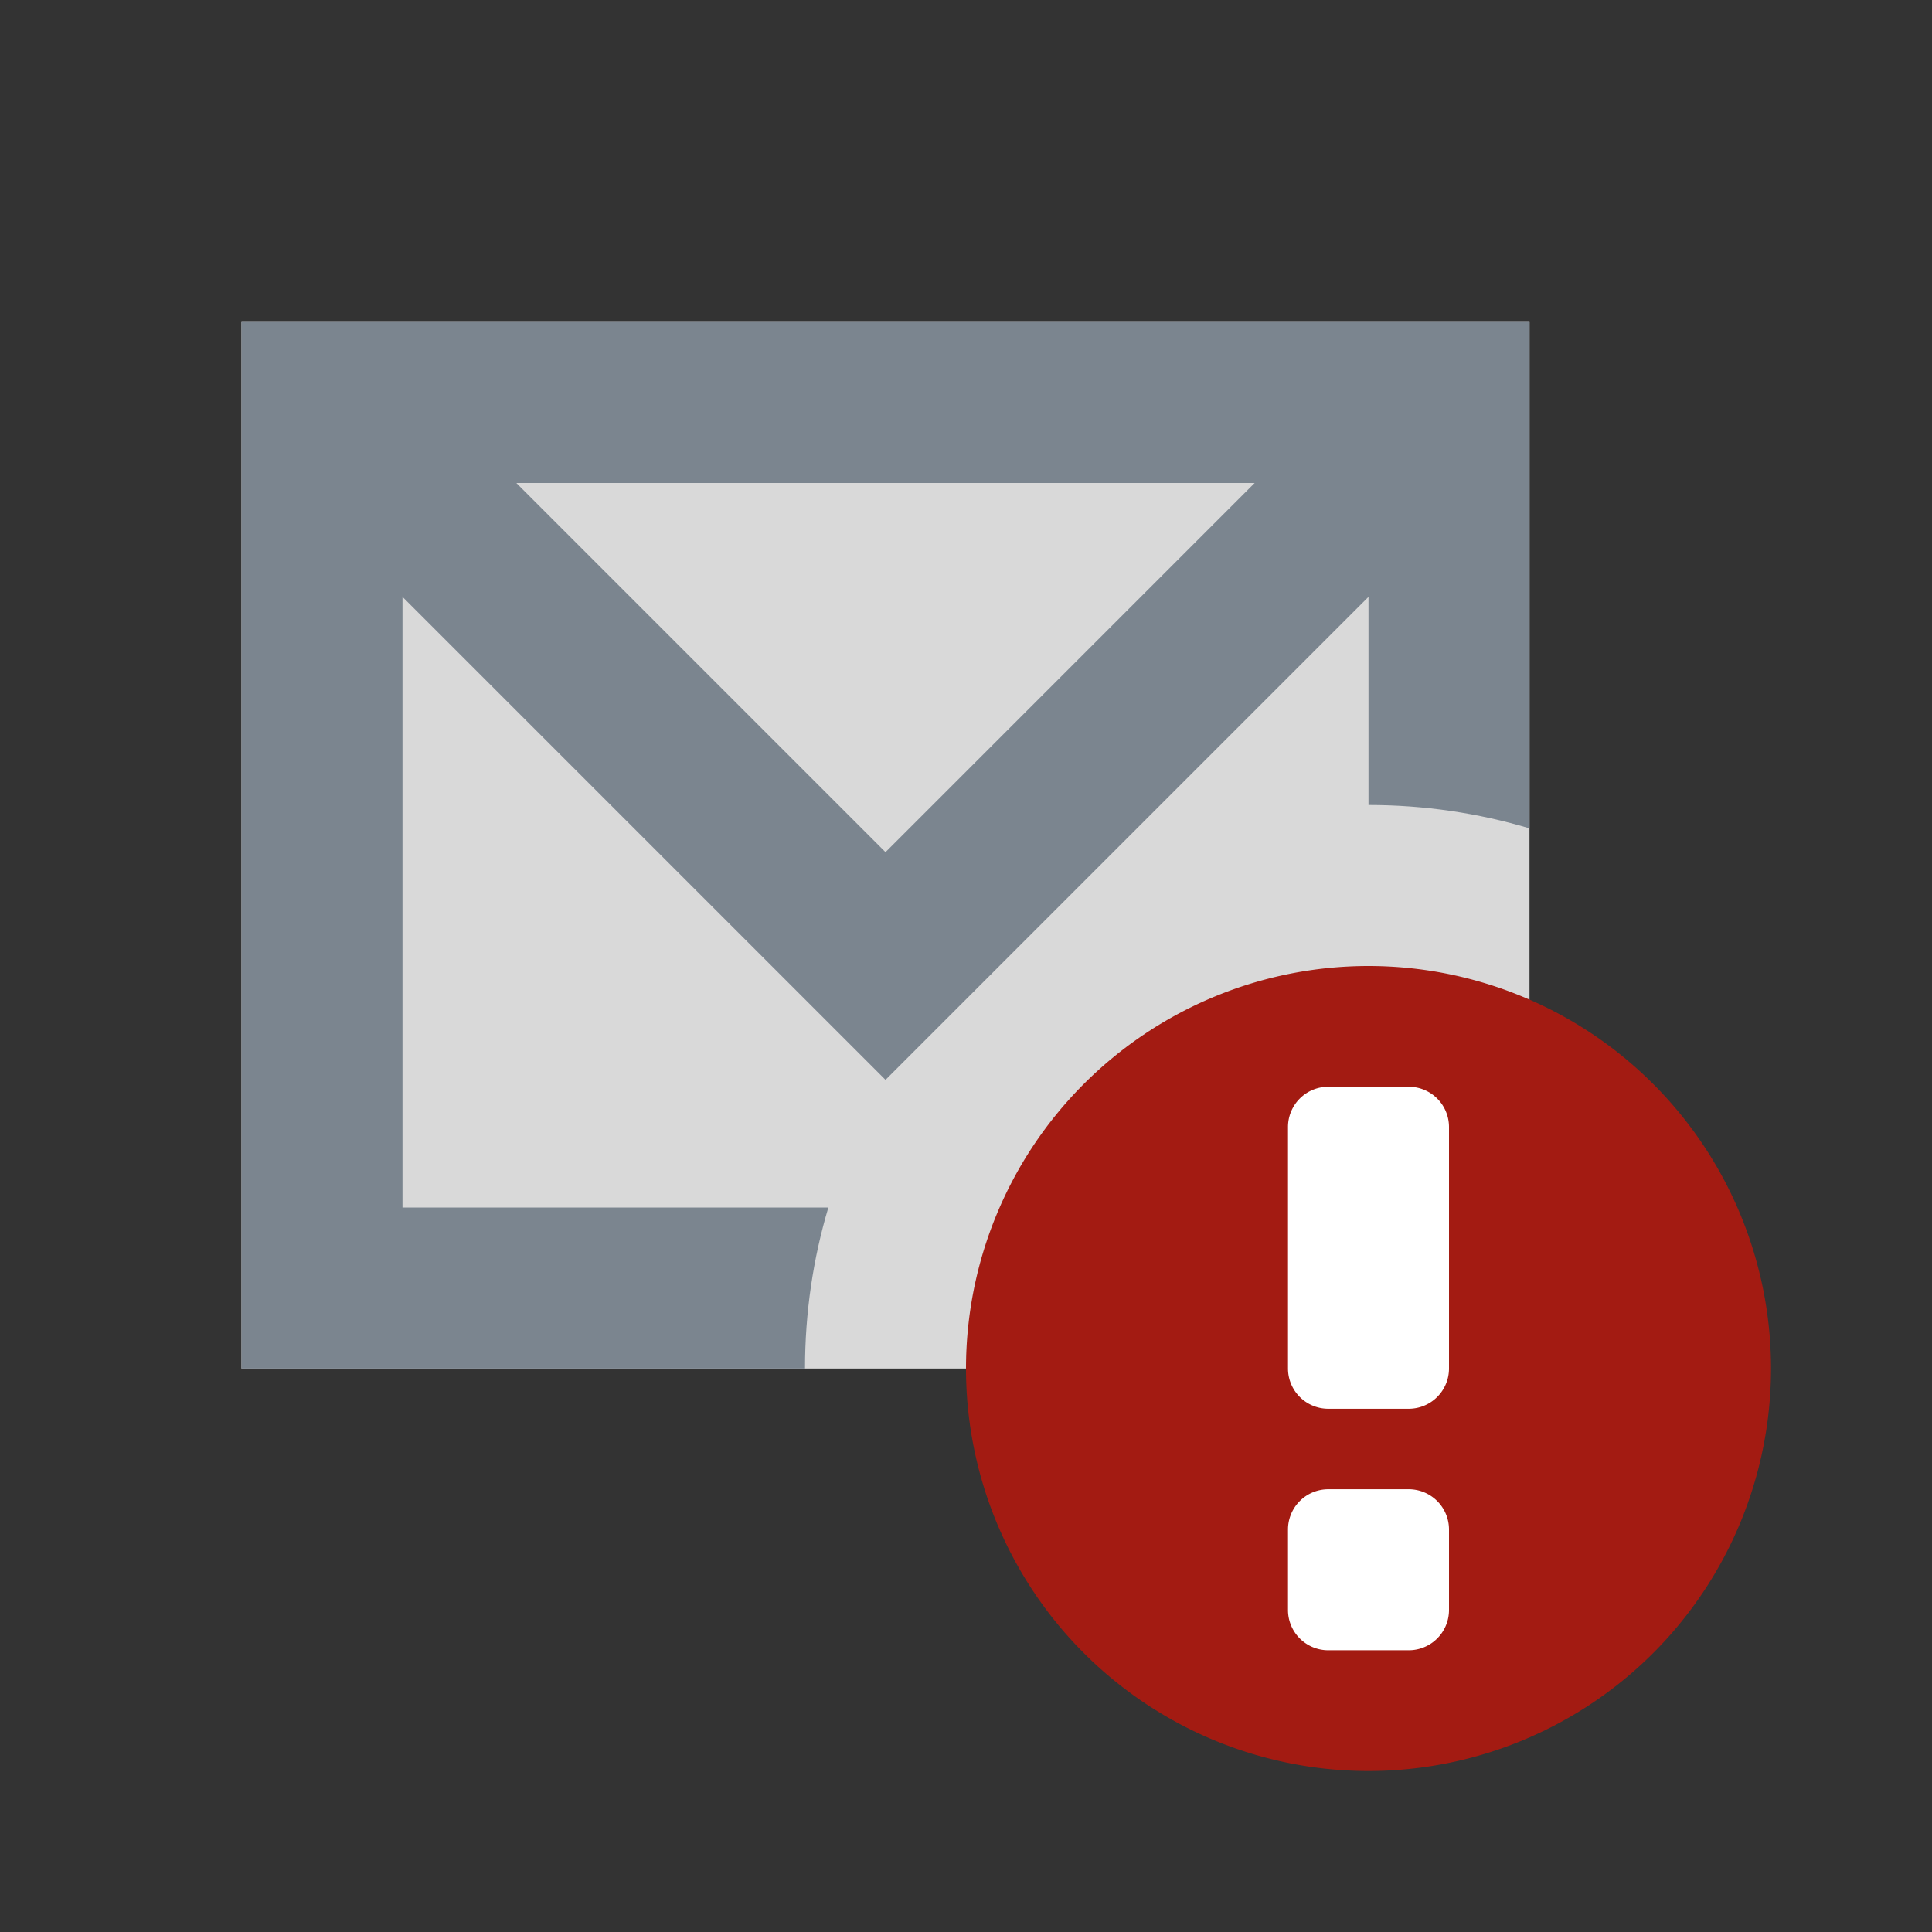 <svg width="24" height="24" viewBox="0 0 24 24" fill="none" xmlns="http://www.w3.org/2000/svg" role="presentation" focusable="false"><rect x="0" y="0" width="24" height="24" fill="#333333" stroke="none"/><path d="M3 4h16v13H3V4Z" fill="#D9D9D9"/><path fill-rule="evenodd" clip-rule="evenodd" d="M5 6h12v4c.695 0 1.366.101 2 .29V4H3v13h7c0-.695.101-1.366.29-2H5V6Z" fill="#7B858F"/><path d="m4 5 7 7 7-7" stroke="#7B858F" stroke-width="2"/><path d="M17 22a5 5 0 1 1 0-10 5 5 0 0 1 0 10Z" fill="#A31B12"/><path d="M16.5 17.5a.5.5 0 0 1-.5-.5v-3a.5.5 0 0 1 .5-.5h1a.5.5 0 0 1 .5.5v3a.5.5 0 0 1-.5.5h-1ZM16 19a.5.5 0 0 1 .5-.5h1a.5.5 0 0 1 .5.5v1a.5.5 0 0 1-.5.5h-1a.5.5 0 0 1-.5-.5v-1Z" fill="#fff"/></svg>